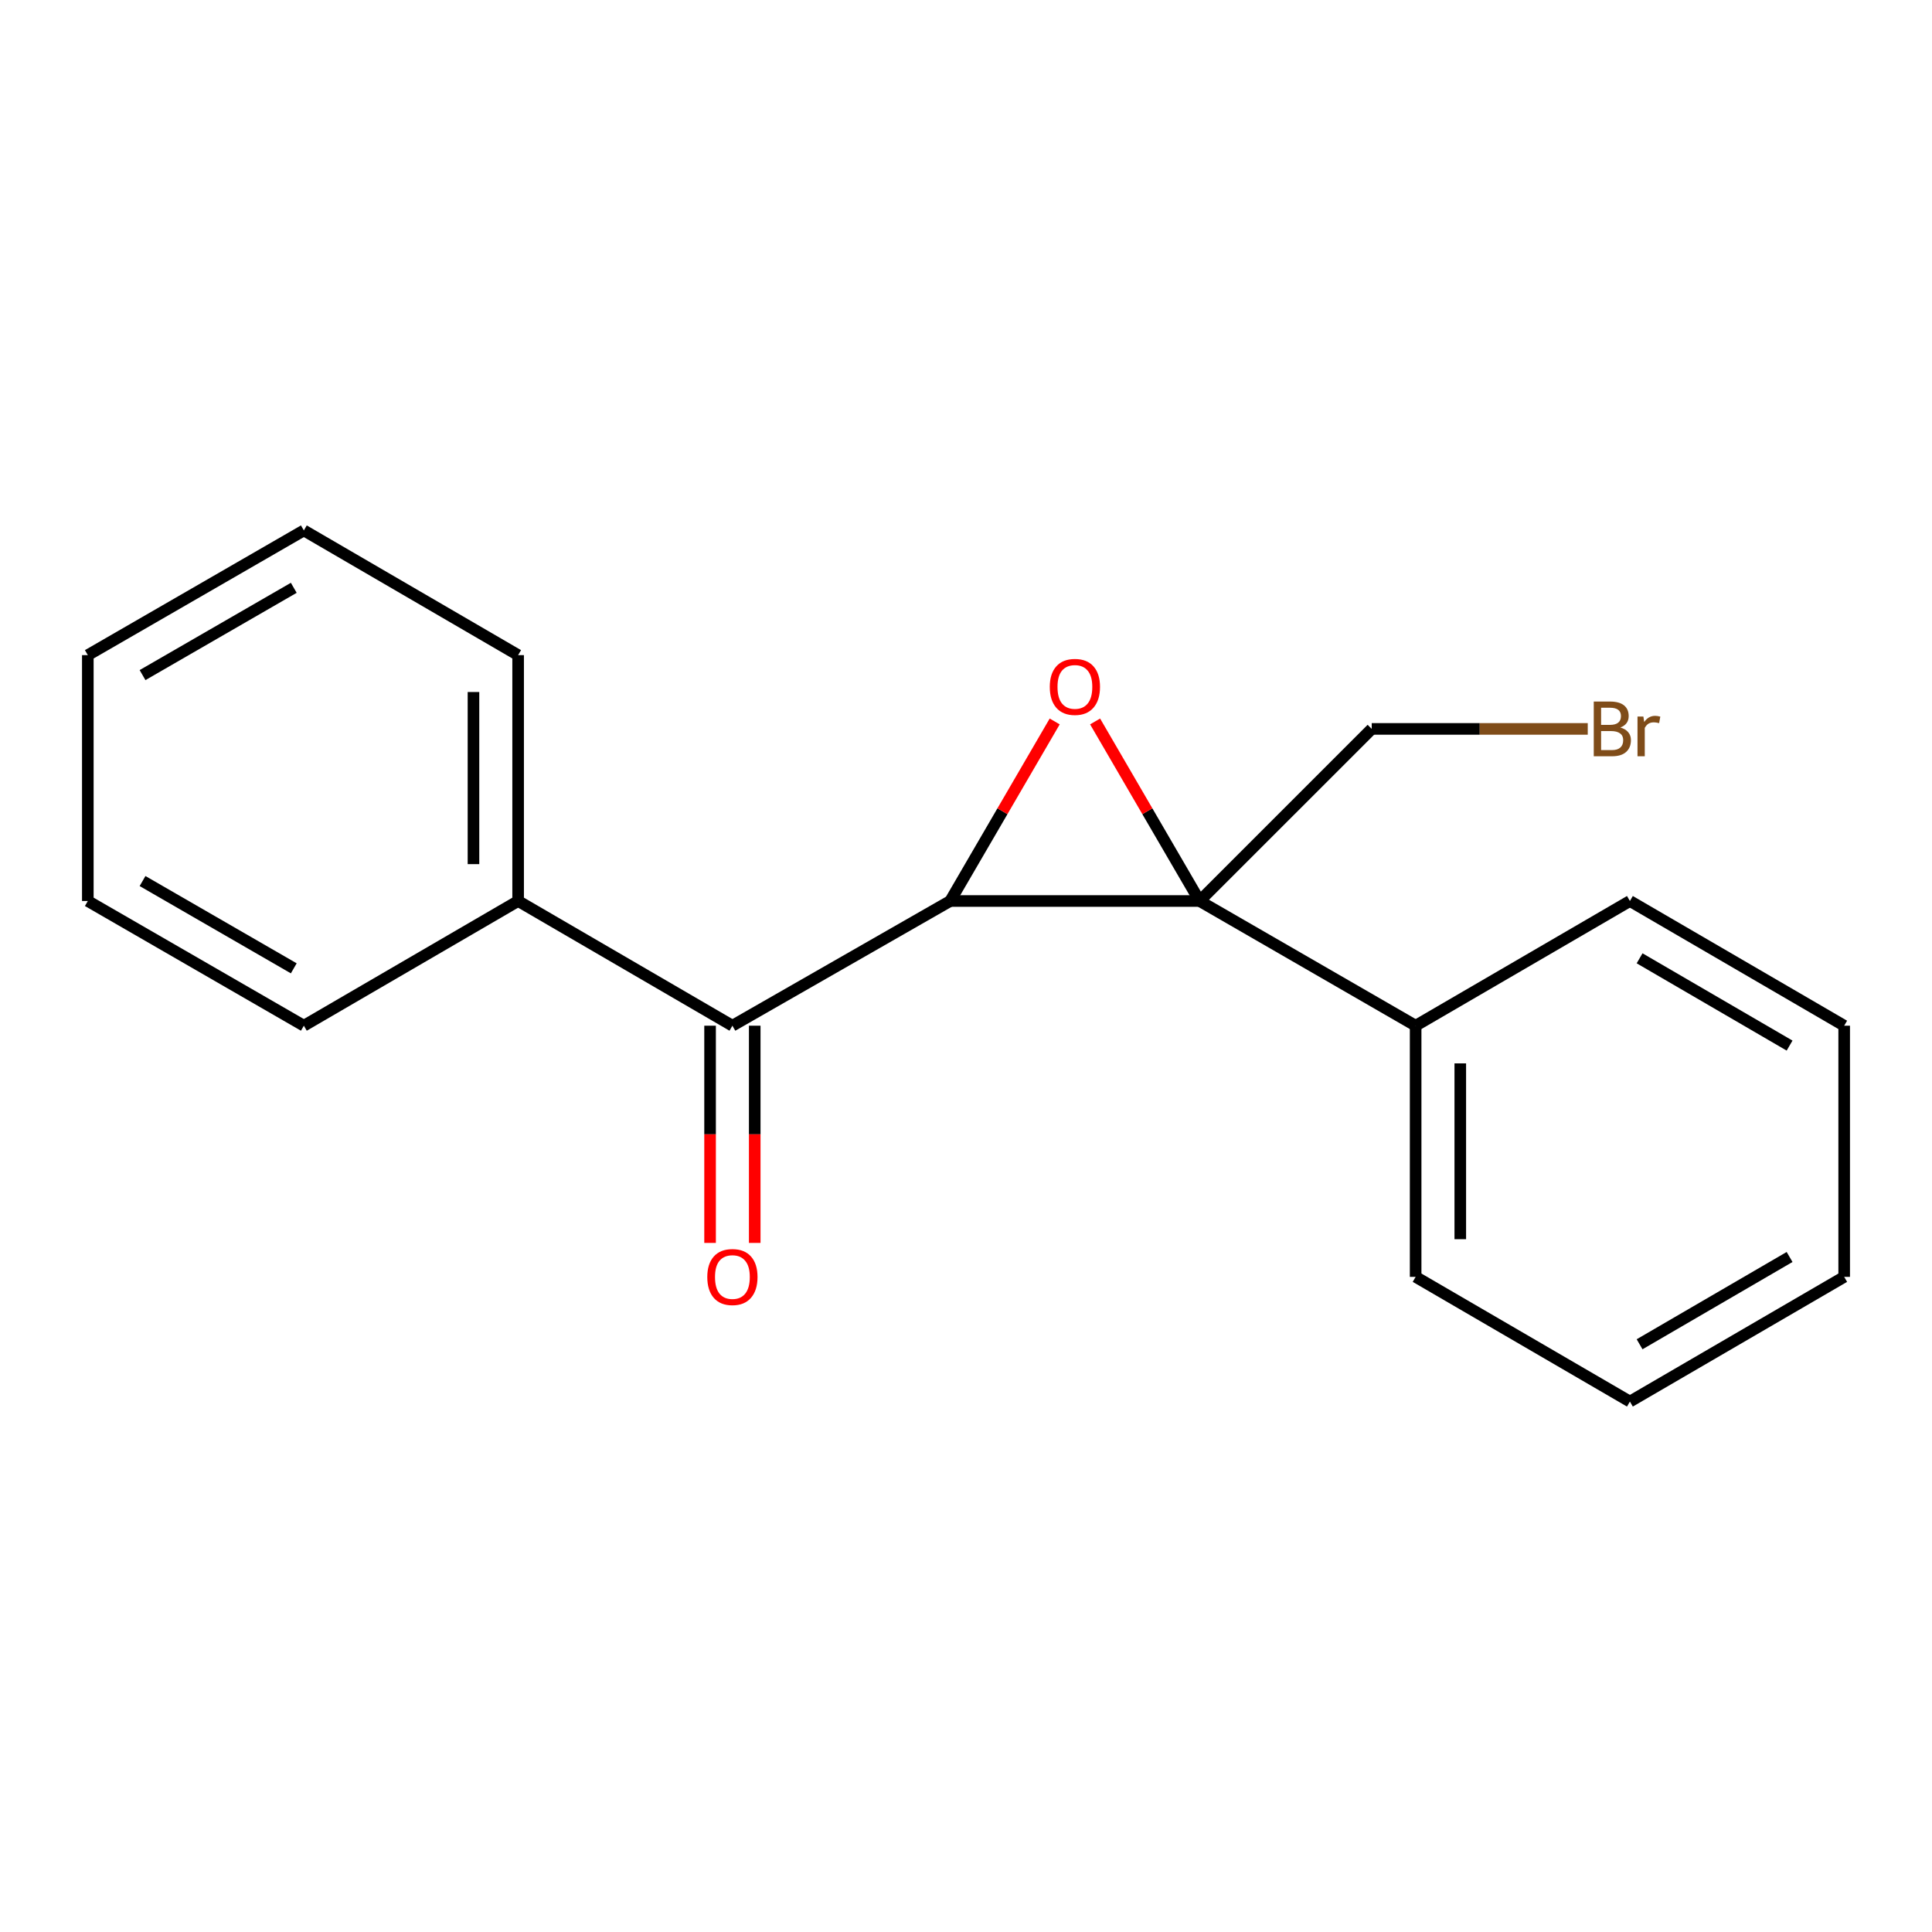 <?xml version='1.0' encoding='iso-8859-1'?>
<svg version='1.1' baseProfile='full'
              xmlns='http://www.w3.org/2000/svg'
                      xmlns:rdkit='http://www.rdkit.org/xml'
                      xmlns:xlink='http://www.w3.org/1999/xlink'
                  xml:space='preserve'
width='1000px' height='1000px' viewBox='0 0 1000 1000'>
<!-- END OF HEADER -->
<rect style='opacity:1.0;fill:#FFFFFF;stroke:none' width='1000' height='1000' x='0' y='0'> </rect>
<path class='bond-0' d='M 491.821,466.36 L 620.91,466.36' style='fill:none;fill-rule:evenodd;stroke:#000000;stroke-width:6px;stroke-linecap:butt;stroke-linejoin:miter;stroke-opacity:1' />
<path class='bond-1' d='M 491.821,466.36 L 518.865,419.89' style='fill:none;fill-rule:evenodd;stroke:#000000;stroke-width:6px;stroke-linecap:butt;stroke-linejoin:miter;stroke-opacity:1' />
<path class='bond-1' d='M 518.865,419.89 L 545.909,373.42' style='fill:none;fill-rule:evenodd;stroke:#FF0000;stroke-width:6px;stroke-linecap:butt;stroke-linejoin:miter;stroke-opacity:1' />
<path class='bond-2' d='M 491.821,466.36 L 379.09,530.905' style='fill:none;fill-rule:evenodd;stroke:#000000;stroke-width:6px;stroke-linecap:butt;stroke-linejoin:miter;stroke-opacity:1' />
<path class='bond-3' d='M 620.91,466.36 L 732.73,530.905' style='fill:none;fill-rule:evenodd;stroke:#000000;stroke-width:6px;stroke-linecap:butt;stroke-linejoin:miter;stroke-opacity:1' />
<path class='bond-4' d='M 620.91,466.36 L 710.004,377.28' style='fill:none;fill-rule:evenodd;stroke:#000000;stroke-width:6px;stroke-linecap:butt;stroke-linejoin:miter;stroke-opacity:1' />
<path class='bond-5' d='M 620.91,466.36 L 593.866,419.89' style='fill:none;fill-rule:evenodd;stroke:#000000;stroke-width:6px;stroke-linecap:butt;stroke-linejoin:miter;stroke-opacity:1' />
<path class='bond-5' d='M 593.866,419.89 L 566.822,373.42' style='fill:none;fill-rule:evenodd;stroke:#FF0000;stroke-width:6px;stroke-linecap:butt;stroke-linejoin:miter;stroke-opacity:1' />
<path class='bond-6' d='M 367.534,530.905 L 367.534,587.12' style='fill:none;fill-rule:evenodd;stroke:#000000;stroke-width:6px;stroke-linecap:butt;stroke-linejoin:miter;stroke-opacity:1' />
<path class='bond-6' d='M 367.534,587.12 L 367.534,643.335' style='fill:none;fill-rule:evenodd;stroke:#FF0000;stroke-width:6px;stroke-linecap:butt;stroke-linejoin:miter;stroke-opacity:1' />
<path class='bond-6' d='M 390.646,530.905 L 390.646,587.12' style='fill:none;fill-rule:evenodd;stroke:#000000;stroke-width:6px;stroke-linecap:butt;stroke-linejoin:miter;stroke-opacity:1' />
<path class='bond-6' d='M 390.646,587.12 L 390.646,643.335' style='fill:none;fill-rule:evenodd;stroke:#FF0000;stroke-width:6px;stroke-linecap:butt;stroke-linejoin:miter;stroke-opacity:1' />
<path class='bond-7' d='M 379.09,530.905 L 268.182,466.36' style='fill:none;fill-rule:evenodd;stroke:#000000;stroke-width:6px;stroke-linecap:butt;stroke-linejoin:miter;stroke-opacity:1' />
<path class='bond-8' d='M 732.73,530.905 L 732.73,660.905' style='fill:none;fill-rule:evenodd;stroke:#000000;stroke-width:6px;stroke-linecap:butt;stroke-linejoin:miter;stroke-opacity:1' />
<path class='bond-8' d='M 755.841,550.405 L 755.841,641.405' style='fill:none;fill-rule:evenodd;stroke:#000000;stroke-width:6px;stroke-linecap:butt;stroke-linejoin:miter;stroke-opacity:1' />
<path class='bond-9' d='M 732.73,530.905 L 843.637,466.36' style='fill:none;fill-rule:evenodd;stroke:#000000;stroke-width:6px;stroke-linecap:butt;stroke-linejoin:miter;stroke-opacity:1' />
<path class='bond-10' d='M 268.182,466.36 L 268.182,339.095' style='fill:none;fill-rule:evenodd;stroke:#000000;stroke-width:6px;stroke-linecap:butt;stroke-linejoin:miter;stroke-opacity:1' />
<path class='bond-10' d='M 245.071,447.271 L 245.071,358.185' style='fill:none;fill-rule:evenodd;stroke:#000000;stroke-width:6px;stroke-linecap:butt;stroke-linejoin:miter;stroke-opacity:1' />
<path class='bond-11' d='M 268.182,466.36 L 157.274,530.905' style='fill:none;fill-rule:evenodd;stroke:#000000;stroke-width:6px;stroke-linecap:butt;stroke-linejoin:miter;stroke-opacity:1' />
<path class='bond-12' d='M 710.004,377.28 L 765.909,377.28' style='fill:none;fill-rule:evenodd;stroke:#000000;stroke-width:6px;stroke-linecap:butt;stroke-linejoin:miter;stroke-opacity:1' />
<path class='bond-12' d='M 765.909,377.28 L 821.814,377.28' style='fill:none;fill-rule:evenodd;stroke:#7F4C19;stroke-width:6px;stroke-linecap:butt;stroke-linejoin:miter;stroke-opacity:1' />
<path class='bond-13' d='M 732.73,660.905 L 843.637,725.45' style='fill:none;fill-rule:evenodd;stroke:#000000;stroke-width:6px;stroke-linecap:butt;stroke-linejoin:miter;stroke-opacity:1' />
<path class='bond-14' d='M 843.637,466.36 L 954.545,530.905' style='fill:none;fill-rule:evenodd;stroke:#000000;stroke-width:6px;stroke-linecap:butt;stroke-linejoin:miter;stroke-opacity:1' />
<path class='bond-14' d='M 848.649,496.017 L 926.285,541.198' style='fill:none;fill-rule:evenodd;stroke:#000000;stroke-width:6px;stroke-linecap:butt;stroke-linejoin:miter;stroke-opacity:1' />
<path class='bond-15' d='M 268.182,339.095 L 157.274,274.55' style='fill:none;fill-rule:evenodd;stroke:#000000;stroke-width:6px;stroke-linecap:butt;stroke-linejoin:miter;stroke-opacity:1' />
<path class='bond-16' d='M 157.274,530.905 L 45.455,466.36' style='fill:none;fill-rule:evenodd;stroke:#000000;stroke-width:6px;stroke-linecap:butt;stroke-linejoin:miter;stroke-opacity:1' />
<path class='bond-16' d='M 152.055,501.207 L 73.781,456.026' style='fill:none;fill-rule:evenodd;stroke:#000000;stroke-width:6px;stroke-linecap:butt;stroke-linejoin:miter;stroke-opacity:1' />
<path class='bond-17' d='M 843.637,725.45 L 954.545,660.905' style='fill:none;fill-rule:evenodd;stroke:#000000;stroke-width:6px;stroke-linecap:butt;stroke-linejoin:miter;stroke-opacity:1' />
<path class='bond-17' d='M 848.649,695.793 L 926.285,650.612' style='fill:none;fill-rule:evenodd;stroke:#000000;stroke-width:6px;stroke-linecap:butt;stroke-linejoin:miter;stroke-opacity:1' />
<path class='bond-18' d='M 954.545,530.905 L 954.545,660.905' style='fill:none;fill-rule:evenodd;stroke:#000000;stroke-width:6px;stroke-linecap:butt;stroke-linejoin:miter;stroke-opacity:1' />
<path class='bond-19' d='M 157.274,274.55 L 45.455,339.095' style='fill:none;fill-rule:evenodd;stroke:#000000;stroke-width:6px;stroke-linecap:butt;stroke-linejoin:miter;stroke-opacity:1' />
<path class='bond-19' d='M 152.055,304.248 L 73.781,349.429' style='fill:none;fill-rule:evenodd;stroke:#000000;stroke-width:6px;stroke-linecap:butt;stroke-linejoin:miter;stroke-opacity:1' />
<path class='bond-20' d='M 45.455,466.36 L 45.455,339.095' style='fill:none;fill-rule:evenodd;stroke:#000000;stroke-width:6px;stroke-linecap:butt;stroke-linejoin:miter;stroke-opacity:1' />
<path  class='atom-2' d='M 543.366 355.532
Q 543.366 348.732, 546.726 344.932
Q 550.086 341.132, 556.366 341.132
Q 562.646 341.132, 566.006 344.932
Q 569.366 348.732, 569.366 355.532
Q 569.366 362.412, 565.966 366.332
Q 562.566 370.212, 556.366 370.212
Q 550.126 370.212, 546.726 366.332
Q 543.366 362.452, 543.366 355.532
M 556.366 367.012
Q 560.686 367.012, 563.006 364.132
Q 565.366 361.212, 565.366 355.532
Q 565.366 349.972, 563.006 347.172
Q 560.686 344.332, 556.366 344.332
Q 552.046 344.332, 549.686 347.132
Q 547.366 349.932, 547.366 355.532
Q 547.366 361.252, 549.686 364.132
Q 552.046 367.012, 556.366 367.012
' fill='#FF0000'/>
<path  class='atom-5' d='M 366.09 660.985
Q 366.09 654.185, 369.45 650.385
Q 372.81 646.585, 379.09 646.585
Q 385.37 646.585, 388.73 650.385
Q 392.09 654.185, 392.09 660.985
Q 392.09 667.865, 388.69 671.785
Q 385.29 675.665, 379.09 675.665
Q 372.85 675.665, 369.45 671.785
Q 366.09 667.905, 366.09 660.985
M 379.09 672.465
Q 383.41 672.465, 385.73 669.585
Q 388.09 666.665, 388.09 660.985
Q 388.09 655.425, 385.73 652.625
Q 383.41 649.785, 379.09 649.785
Q 374.77 649.785, 372.41 652.585
Q 370.09 655.385, 370.09 660.985
Q 370.09 666.705, 372.41 669.585
Q 374.77 672.465, 379.09 672.465
' fill='#FF0000'/>
<path  class='atom-8' d='M 838.687 376.56
Q 841.407 377.32, 842.767 379
Q 844.167 380.64, 844.167 383.08
Q 844.167 387, 841.647 389.24
Q 839.167 391.44, 834.447 391.44
L 824.927 391.44
L 824.927 363.12
L 833.287 363.12
Q 838.127 363.12, 840.567 365.08
Q 843.007 367.04, 843.007 370.64
Q 843.007 374.92, 838.687 376.56
M 828.727 366.32
L 828.727 375.2
L 833.287 375.2
Q 836.087 375.2, 837.527 374.08
Q 839.007 372.92, 839.007 370.64
Q 839.007 366.32, 833.287 366.32
L 828.727 366.32
M 834.447 388.24
Q 837.207 388.24, 838.687 386.92
Q 840.167 385.6, 840.167 383.08
Q 840.167 380.76, 838.527 379.6
Q 836.927 378.4, 833.847 378.4
L 828.727 378.4
L 828.727 388.24
L 834.447 388.24
' fill='#7F4C19'/>
<path  class='atom-8' d='M 850.607 370.88
L 851.047 373.72
Q 853.207 370.52, 856.727 370.52
Q 857.847 370.52, 859.367 370.92
L 858.767 374.28
Q 857.047 373.88, 856.087 373.88
Q 854.407 373.88, 853.287 374.56
Q 852.207 375.2, 851.327 376.76
L 851.327 391.44
L 847.567 391.44
L 847.567 370.88
L 850.607 370.88
' fill='#7F4C19'/>
</svg>
